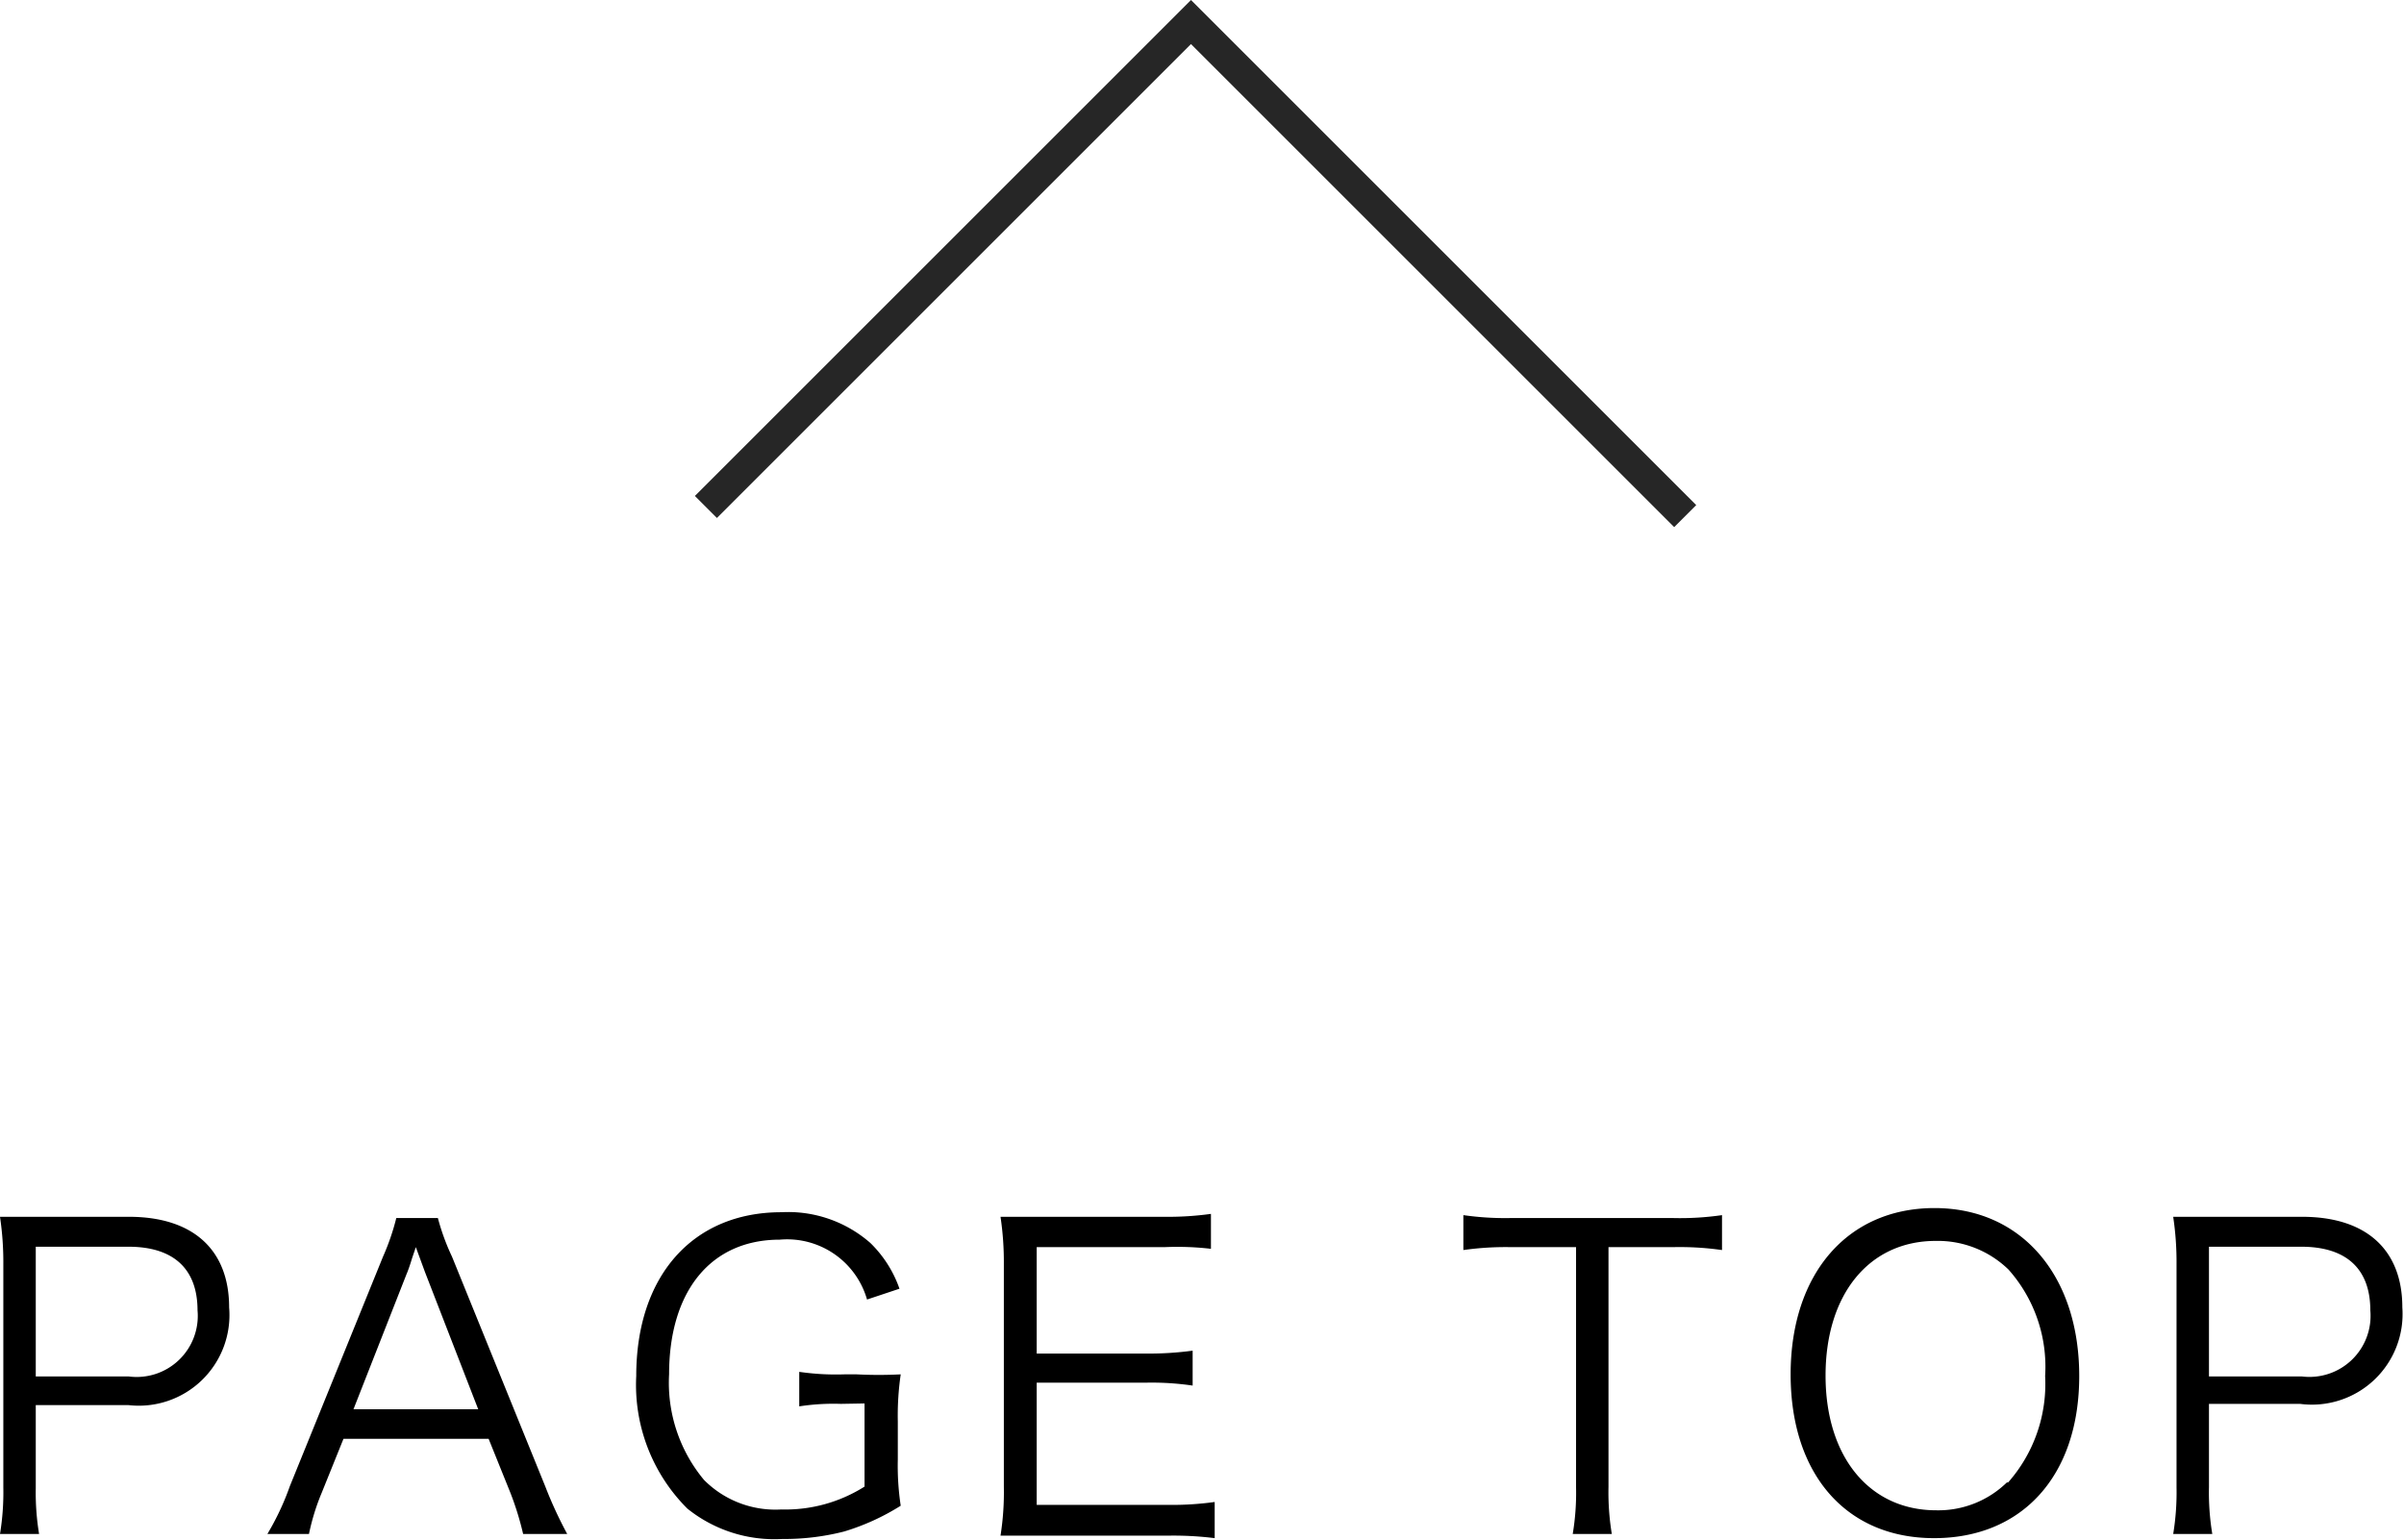 <svg xmlns="http://www.w3.org/2000/svg" viewBox="0 0 57.81 37.04"><defs><style>.cls-1{fill:#262626;}</style></defs><g id="レイヤー_2" data-name="レイヤー 2"><g id="レイアウト"><path d="M0,36.9a6.19,6.19,0,0,0,.08-1.12V30.41A7.37,7.37,0,0,0,0,29.27c.36,0,.64,0,1.1,0h2c1.54,0,2.41.79,2.41,2.18A2.18,2.18,0,0,1,3.09,33.8H.86v2A6.1,6.1,0,0,0,.94,36.9Zm3.09-3.79a1.47,1.47,0,0,0,1.66-1.59c0-1-.58-1.53-1.66-1.53H.86v3.12Z"/><path d="M12.58,36.9a7.18,7.18,0,0,0-.31-1l-.52-1.29H8.26l-.52,1.29a5.36,5.36,0,0,0-.31,1h-1a6.38,6.38,0,0,0,.54-1.15l2.24-5.52a5.69,5.69,0,0,0,.32-.93h1a5.41,5.41,0,0,0,.34.93l2.24,5.52a9.94,9.94,0,0,0,.53,1.15Zm-2.36-6.3L10,30c-.05.15-.09.26-.11.33s-.09.27-.11.31L8.5,33.9h3Z"/><path d="M20.22,33.77a5.4,5.4,0,0,0-1,.06V33a6.14,6.14,0,0,0,1.09.06h.29a10.29,10.29,0,0,0,1.06,0,6.86,6.86,0,0,0-.07,1.13v.92a6.41,6.41,0,0,0,.07,1.11,5.56,5.56,0,0,1-1.36.62,5.8,5.8,0,0,1-1.49.18,3.34,3.34,0,0,1-2.28-.73,4.2,4.2,0,0,1-1.23-3.19c0-2.41,1.36-3.94,3.49-3.94a3,3,0,0,1,2.14.74A2.84,2.84,0,0,1,21.63,31l-.78.26a2,2,0,0,0-2.1-1.44c-1.65,0-2.66,1.23-2.66,3.24a3.65,3.65,0,0,0,.84,2.54,2.42,2.42,0,0,0,1.86.71,3.56,3.56,0,0,0,2-.55v-2Z"/><path d="M29.21,37a8,8,0,0,0-1.12-.06H25.16l-1.1,0a6.76,6.76,0,0,0,.08-1.18V30.41a7.37,7.37,0,0,0-.08-1.14c.35,0,.62,0,1.1,0H28a7.46,7.46,0,0,0,1.12-.07v.84A7,7,0,0,0,28,30H24.93v2.56h2.63a7.82,7.82,0,0,0,1.12-.07v.84a6.78,6.78,0,0,0-1.12-.07H24.93V36.2H28.1a7.41,7.41,0,0,0,1.11-.07Z"/><path d="M38.68,35.77a6.17,6.17,0,0,0,.08,1.13h-.94a6,6,0,0,0,.08-1.13V30H36.34a7.19,7.19,0,0,0-1.15.07v-.84a7.05,7.05,0,0,0,1.14.07h3.9a7,7,0,0,0,1.18-.07v.84A7.19,7.19,0,0,0,40.23,30H38.68Z"/><path d="M50,33.1C50,35.51,48.62,37,46.51,37s-3.45-1.53-3.45-3.94,1.36-4,3.46-4S50,30.69,50,33.1Zm-1.71,2.56a3.58,3.58,0,0,0,.89-2.56,3.52,3.52,0,0,0-.88-2.56,2.44,2.44,0,0,0-1.75-.69c-1.6,0-2.65,1.28-2.65,3.24s1.06,3.24,2.66,3.24A2.36,2.36,0,0,0,48.26,35.66Z"/><path d="M52.26,36.9a6.19,6.19,0,0,0,.08-1.12V30.41a7.37,7.37,0,0,0-.08-1.14c.36,0,.64,0,1.1,0h2c1.54,0,2.41.79,2.41,2.18a2.18,2.18,0,0,1-2.46,2.32H53.12v2a6.1,6.1,0,0,0,.08,1.13Zm3.09-3.79A1.47,1.47,0,0,0,57,31.52c0-1-.58-1.53-1.66-1.53H53.12v3.12Z"/><polygon class="cls-1" points="40.26 12.68 28.64 1.06 17.24 12.46 16.71 11.93 28.64 0 40.79 12.15 40.26 12.68"/></g></g></svg>